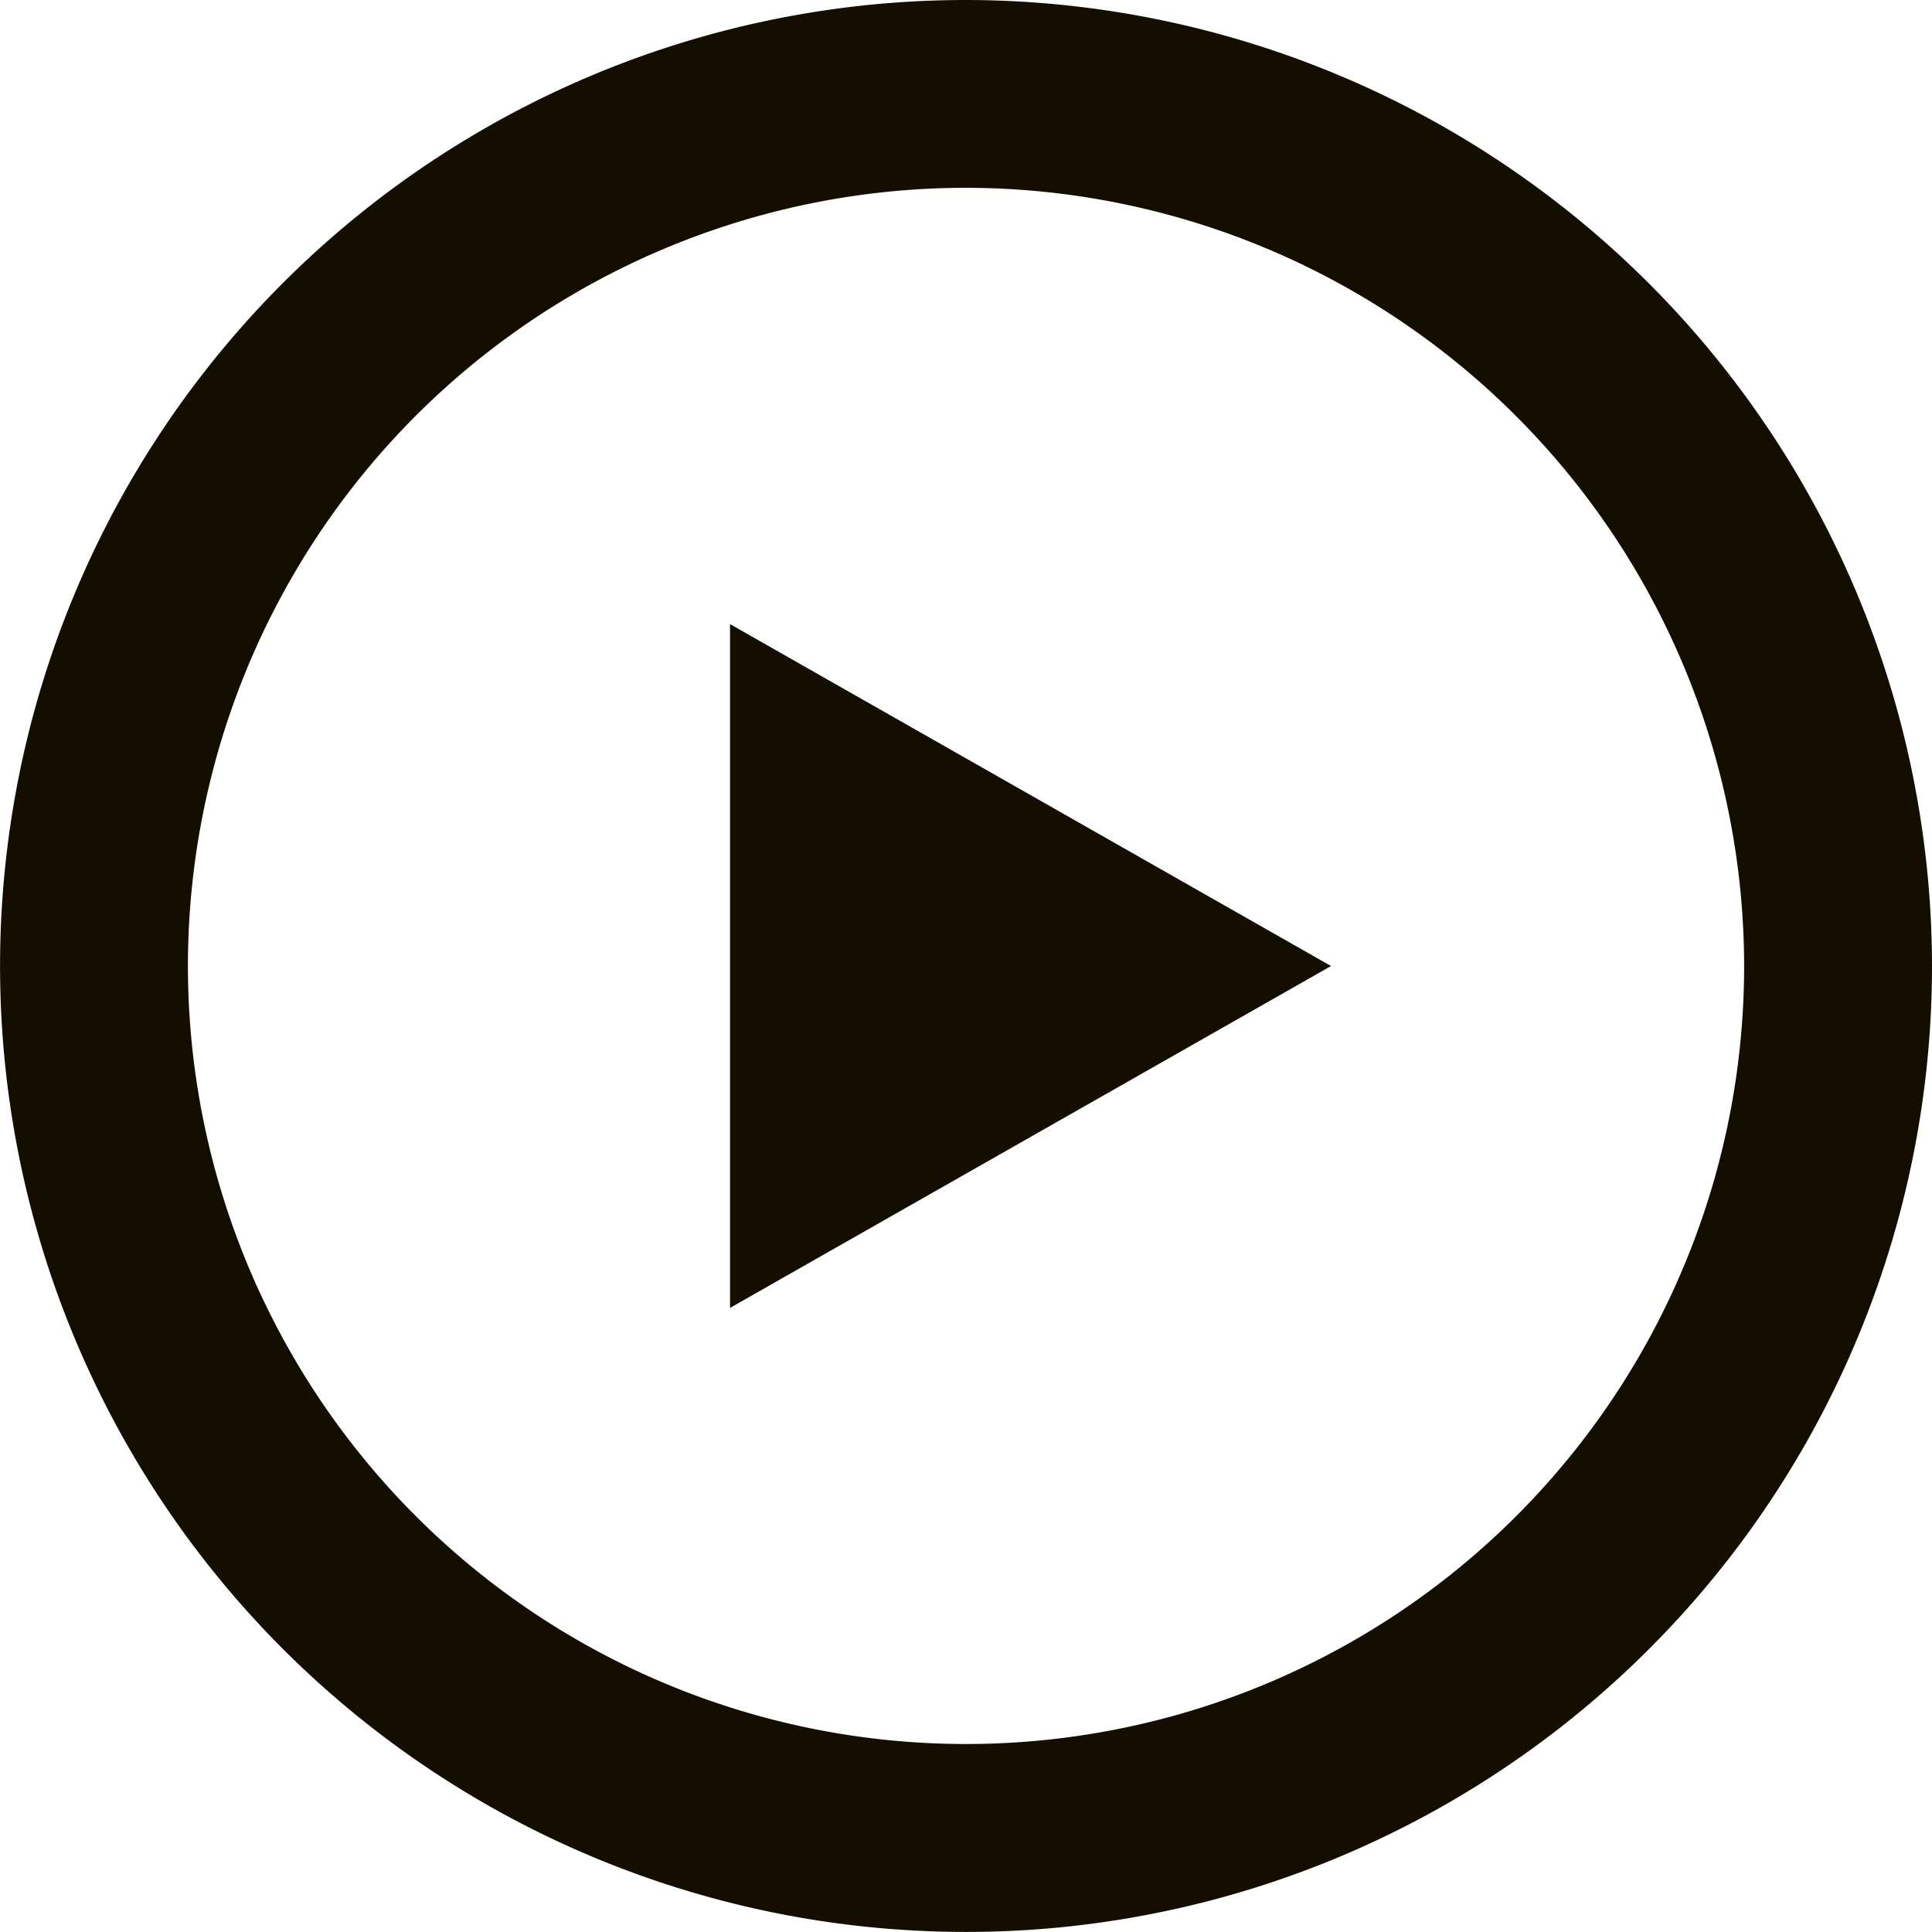 <svg xmlns="http://www.w3.org/2000/svg" width="31.427" height="31.427" viewBox="0 0 31.427 31.427">
  <g id="Group_578" data-name="Group 578" transform="translate(-8099.179 -5123.663)">
    <path id="Path_506" data-name="Path 506" d="M8114.892,5123.663a15.713,15.713,0,1,0,15.714,15.713A15.731,15.731,0,0,0,8114.892,5123.663Zm12.658,15.713a12.657,12.657,0,1,1-12.658-12.658A12.672,12.672,0,0,1,8127.55,5139.376Z" fill="#140e00"/>
    <path id="Path_507" data-name="Path 507" d="M8111.054,5144.938l9.776-5.561-9.776-5.562Z" fill="#140e00"/>
  </g>
</svg>
